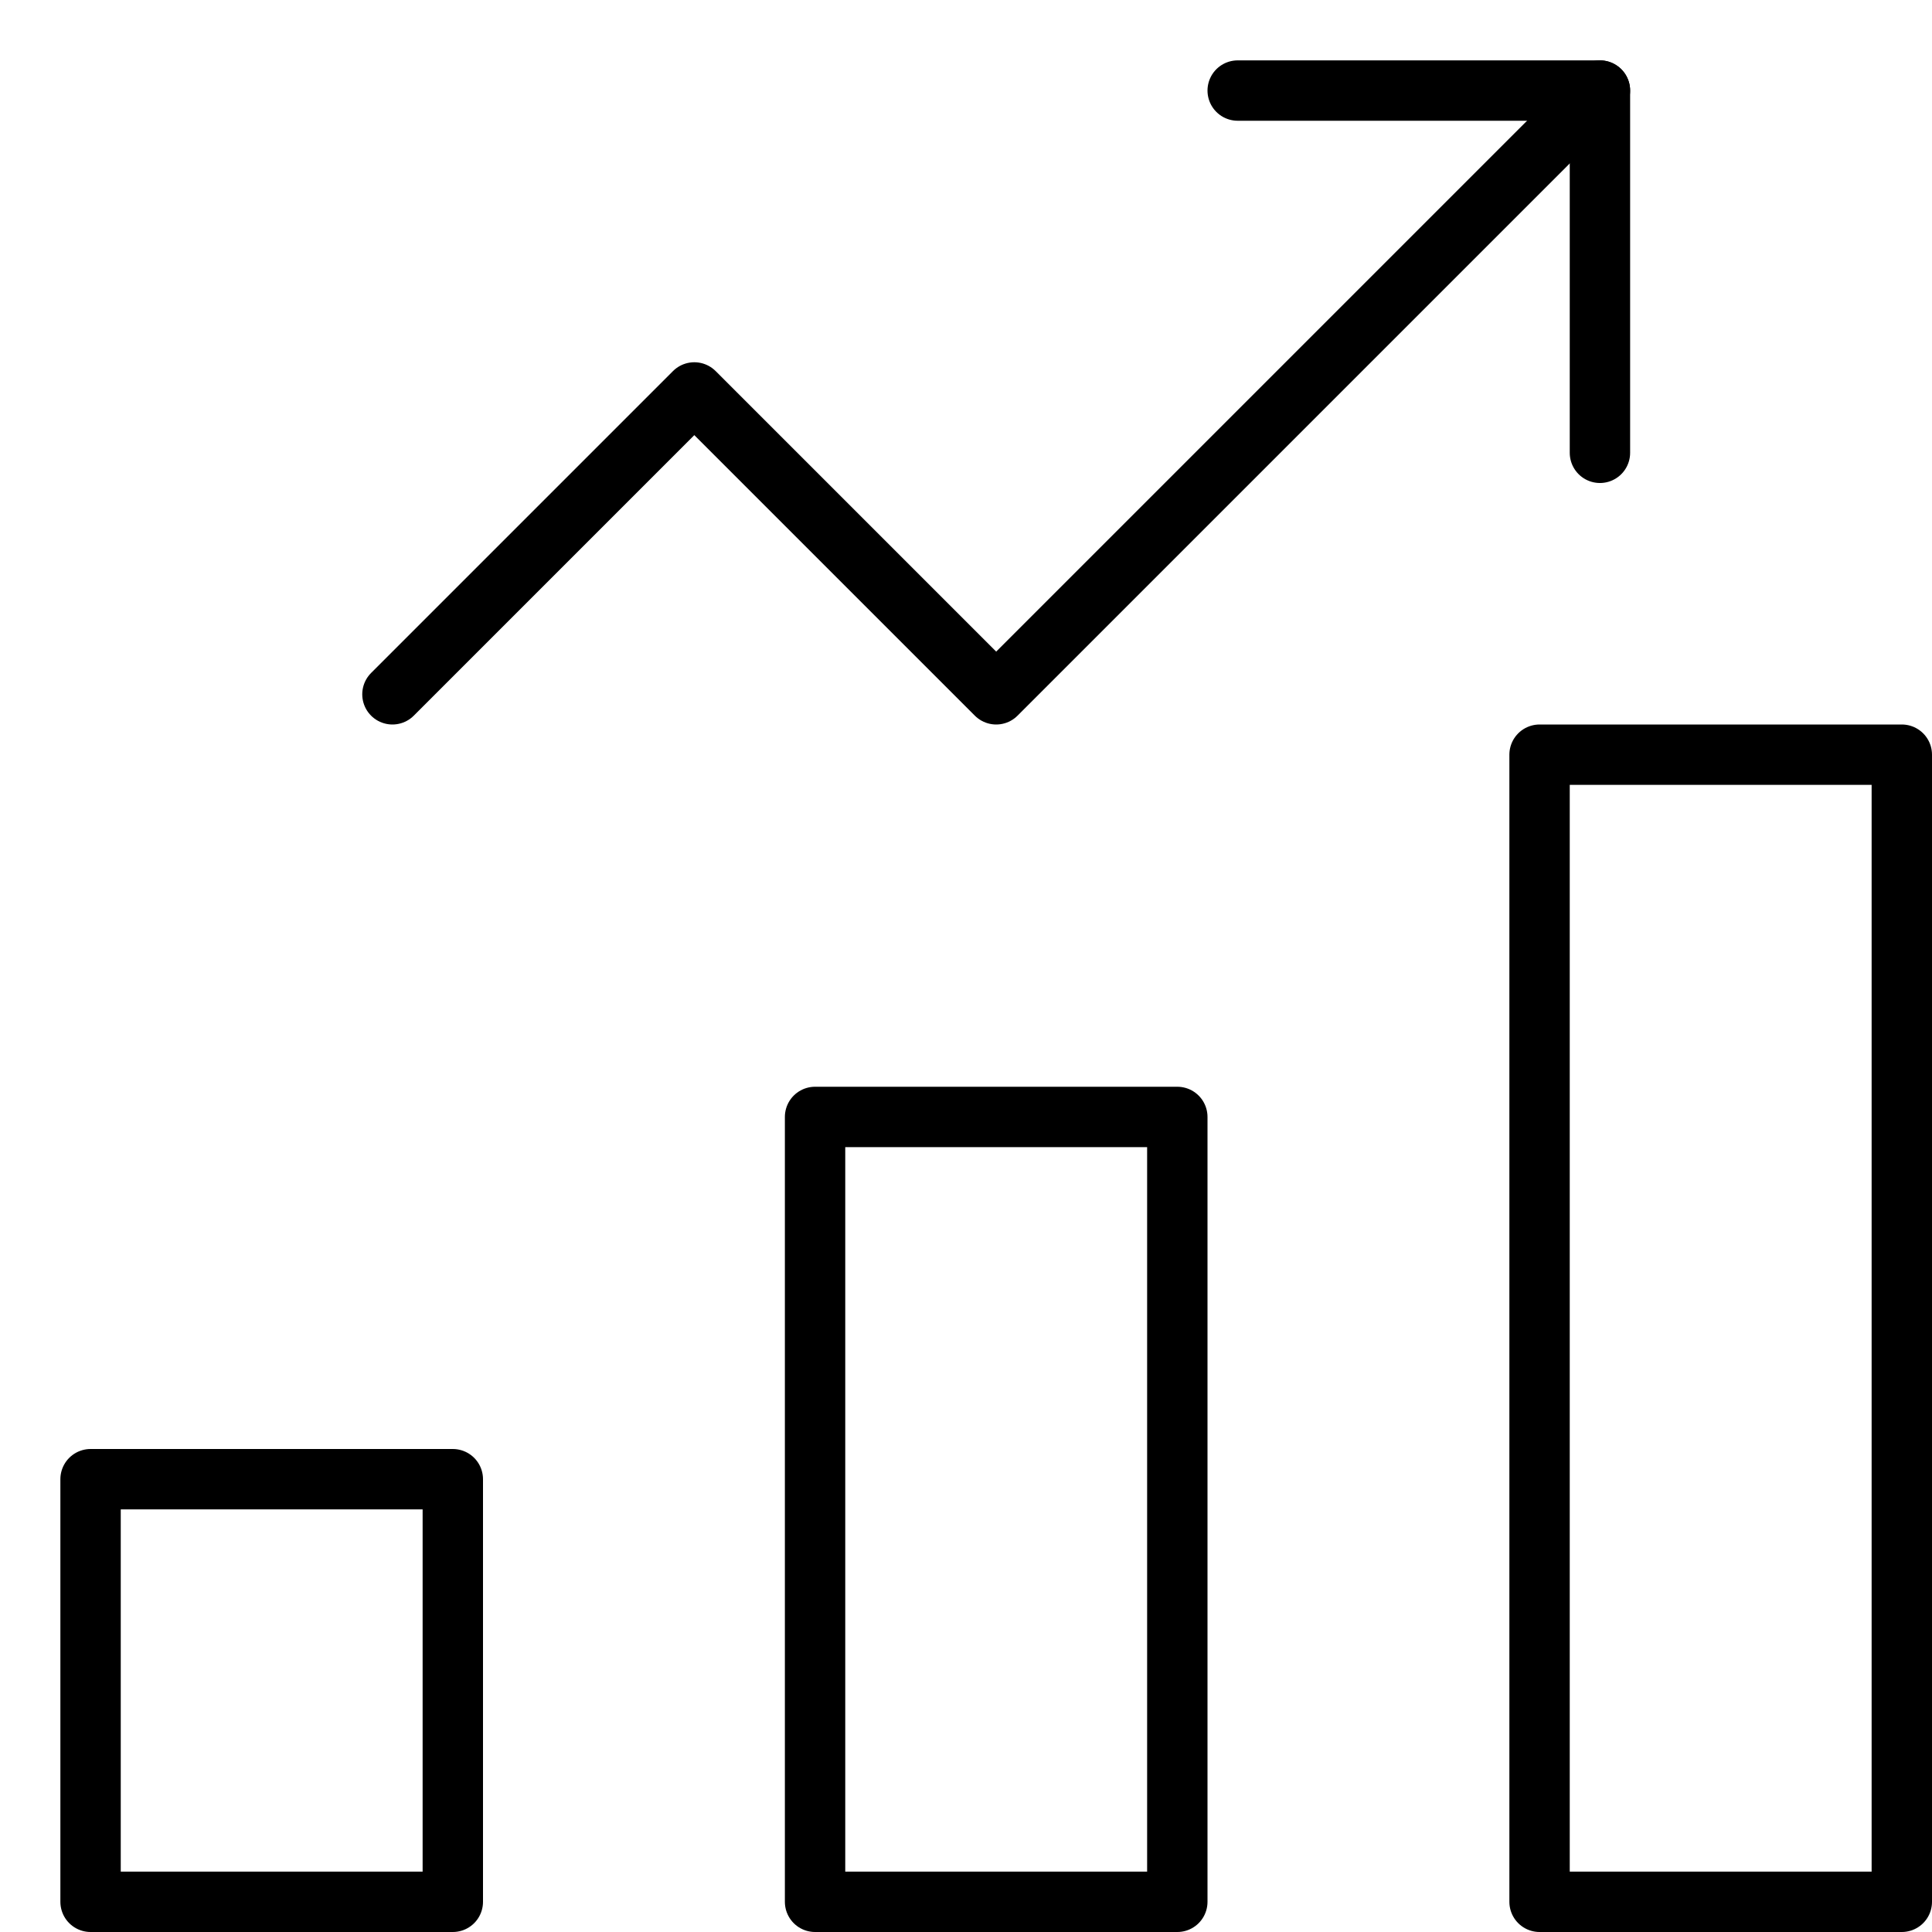 <svg xmlns="http://www.w3.org/2000/svg" viewBox="0 0 32 32"><title>chart bar 33</title><g stroke-linecap="round" stroke-width="1" fill="none" stroke="#000000" stroke-linejoin="round" class="nc-icon-wrapper" transform="translate(0.5 0.5)"><rect x="13" y="18" width="6" height="13"></rect> <rect x="1" y="24" width="6" height="7"></rect> <rect x="25" y="12" width="6" height="19"></rect> <polyline data-cap="butt" points="6,11 11,6 16,11 26,1 " stroke="#000000"></polyline> <polyline points=" 20,1 26,1 26,7 " stroke="#000000"></polyline></g></svg>